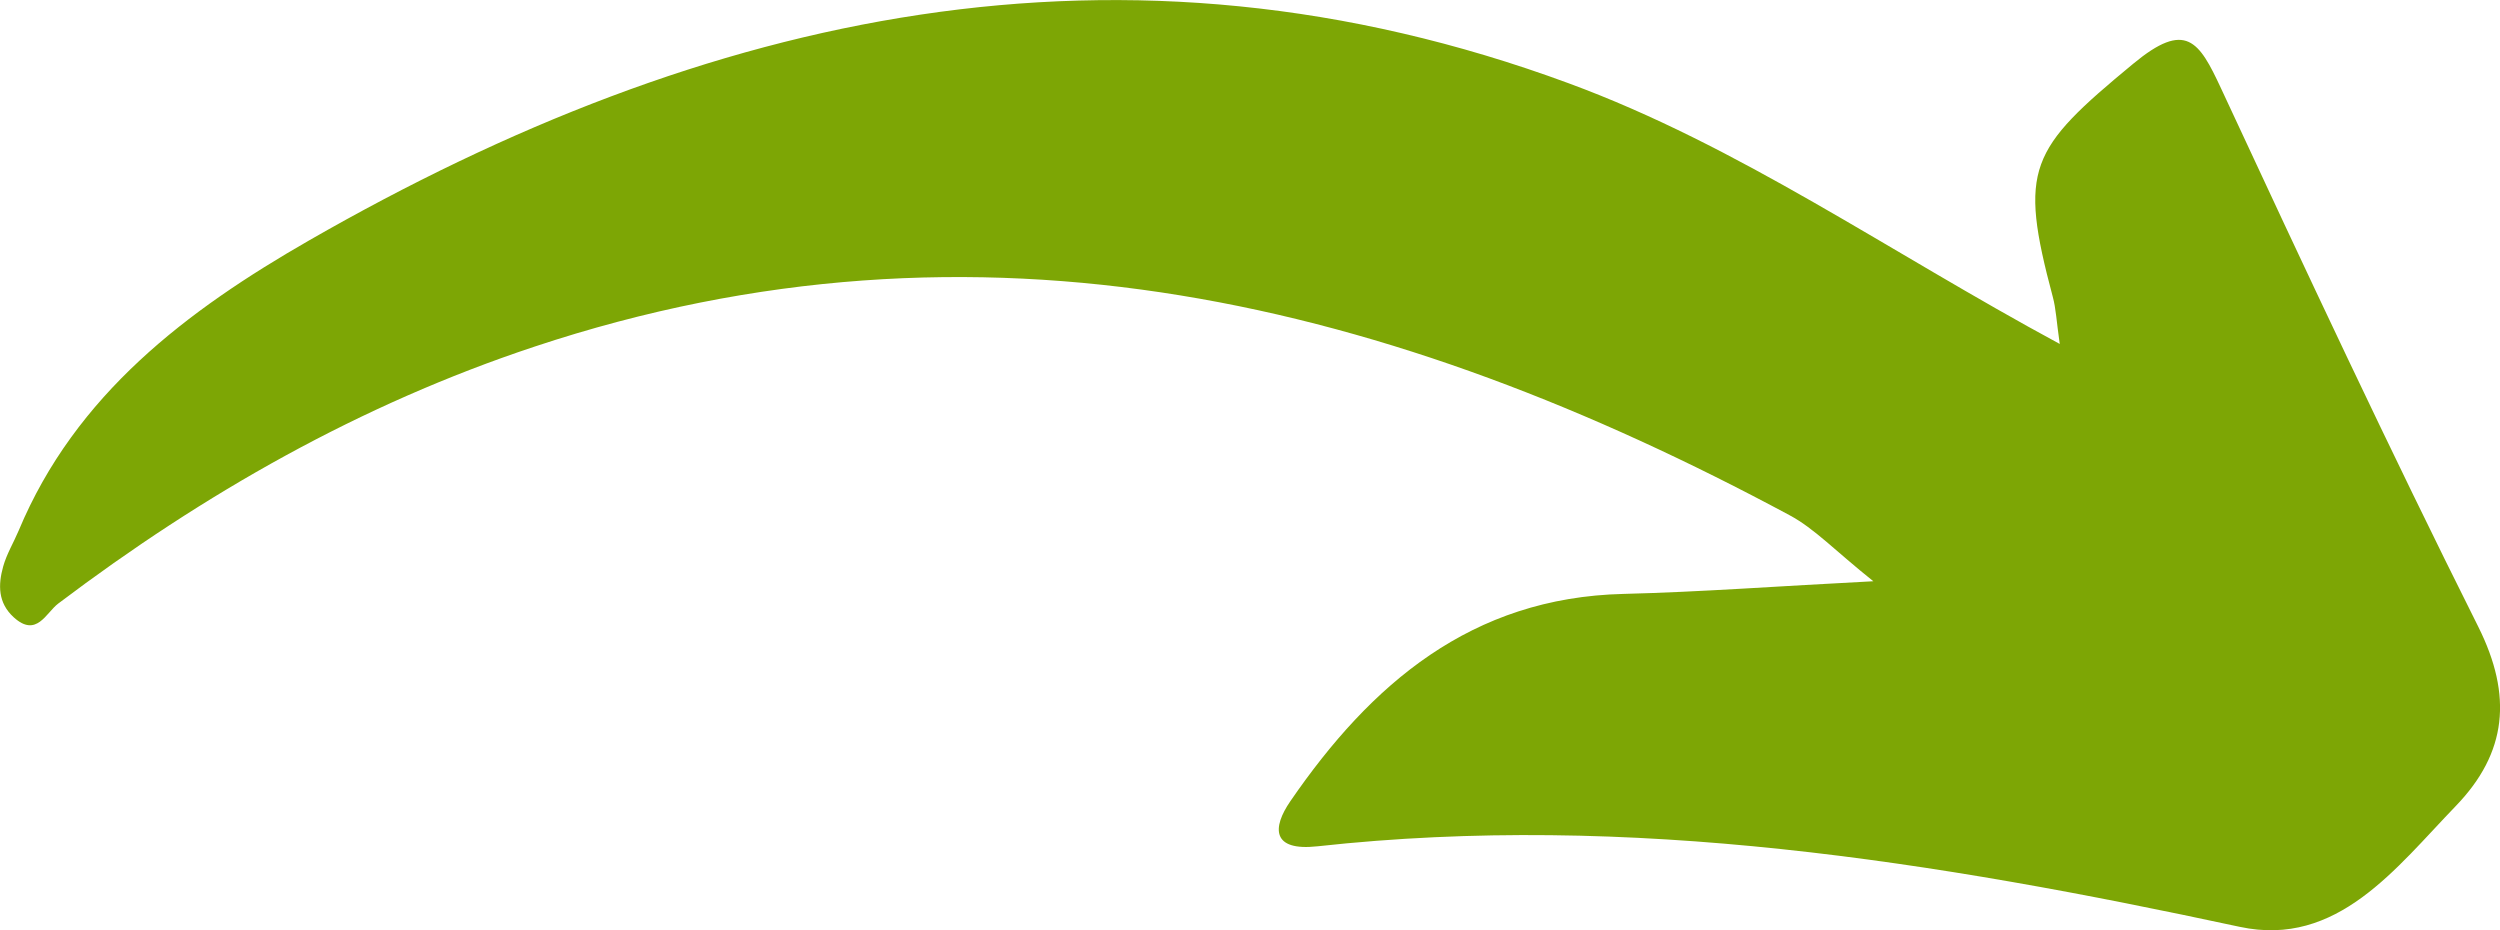 <?xml version="1.0" encoding="UTF-8"?><svg id="Izolovaný_režim" xmlns="http://www.w3.org/2000/svg" viewBox="0 0 157.98 58.79"><path d="m130.15,21.73c-10.87-5.87-20.27-12.51-31.03-16.47C70.92-5.14,44.62.79,19.52,15.2c-7.68,4.41-14.74,9.71-18.34,18.33-.32.76-.76,1.48-.98,2.27-.32,1.15-.34,2.29.67,3.21,1.44,1.31,2.04-.29,2.81-.87,9.2-6.95,19.09-12.58,30.08-16.23,28.19-9.37,54.24-2.83,79.33,10.65,1.57.84,2.85,2.22,5.29,4.17-6.04.31-10.91.68-15.78.8-9.63.23-15.97,5.69-21.06,13.1-1.15,1.67-1.19,3.17,1.71,2.85,19.77-2.17,39.04.95,58.29,5.09,6.16,1.32,9.87-3.73,13.65-7.64,3.24-3.36,3.59-6.97,1.42-11.32-5.63-11.24-10.96-22.63-16.26-34.03-1.39-2.99-2.22-4.31-5.55-1.55-6.57,5.43-7.25,6.59-5.08,14.73.2.73.23,1.51.44,2.98Z" style="fill:#7da605; stroke-width:0px;"/></svg>